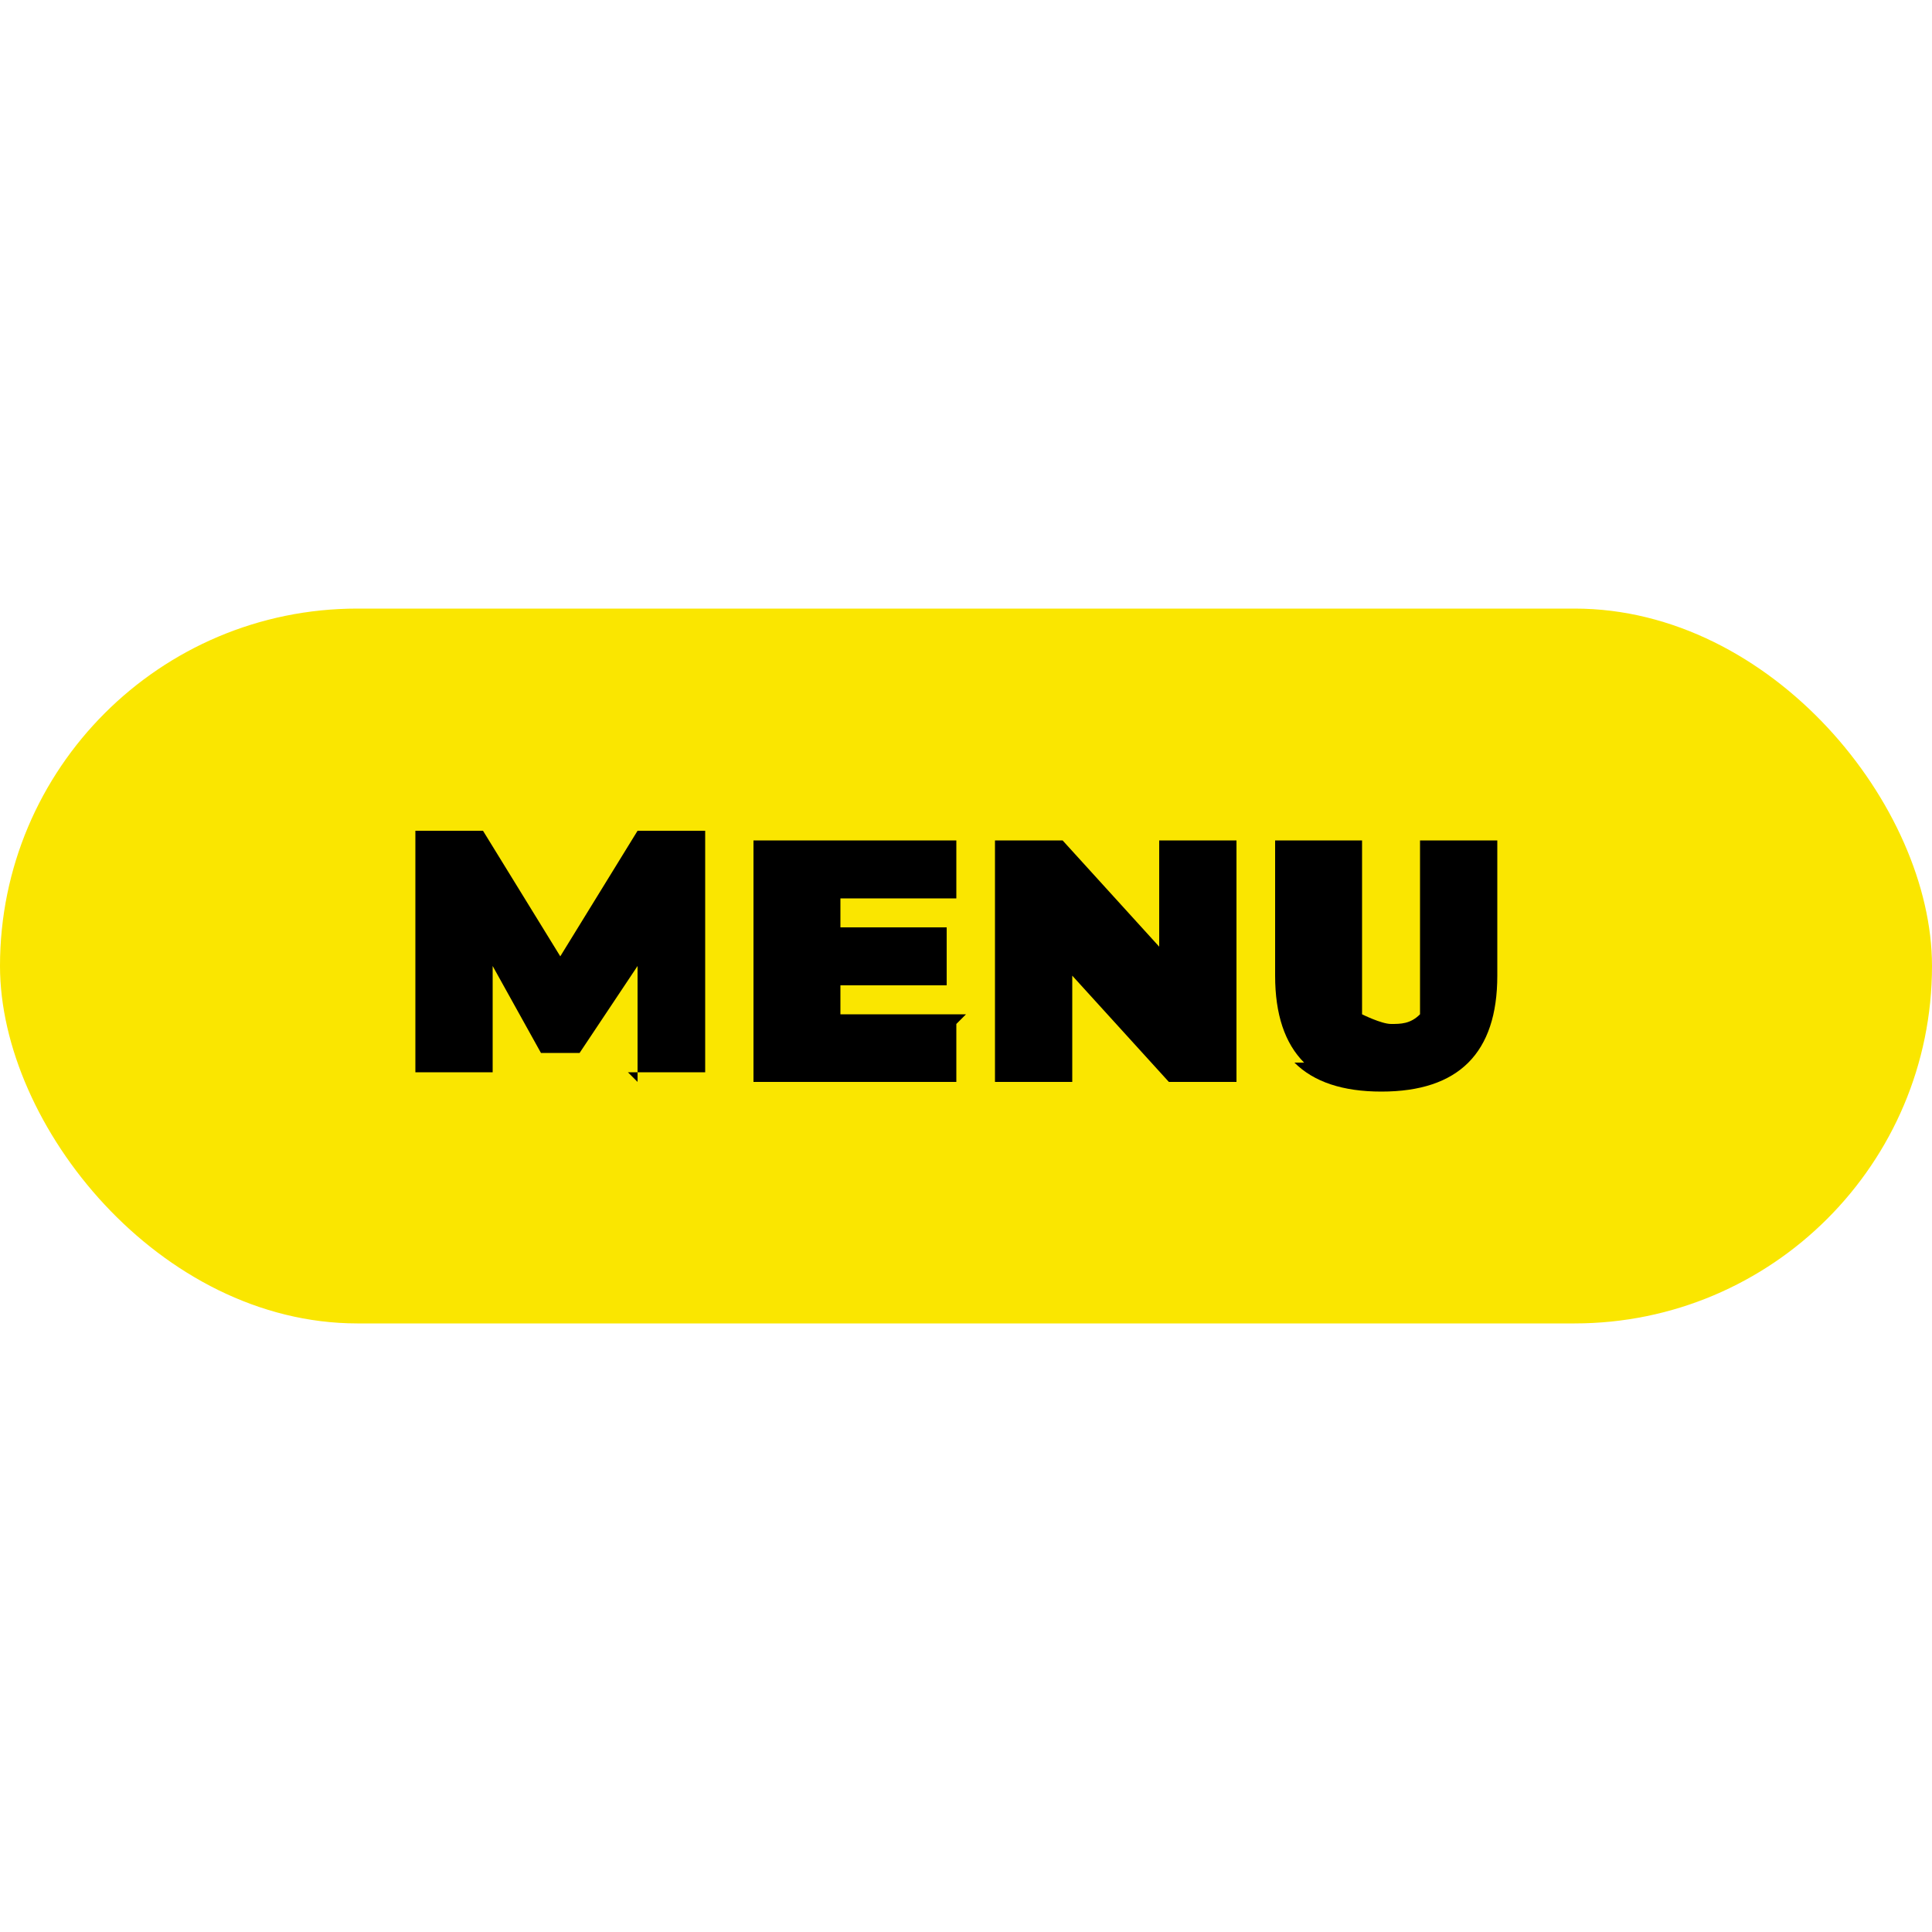 <?xml version="1.0" encoding="UTF-8"?> <svg xmlns="http://www.w3.org/2000/svg" id="Layer_1" version="1.1" viewBox="0 0 20 20"><defs><style> .st0 { fill: #fae600; } </style></defs><rect class="st0" y="6.3" width="20" height="7.4" rx="3.7" ry="3.7"></rect><g><path d="M6.6,11.2v-1.2s-.6.9-.6.9h-.4l-.5-.9v1.1h-.8v-2.5h.7l.8,1.3.8-1.3h.7v2.5s-.8,0-.8,0Z"></path><path d="M9.9,10.6v.6h-2.1v-2.5h2.1v.6h-1.2v.3h1.1v.6h-1.1v.3h1.3Z"></path><path d="M12.8,8.7v2.5h-.7l-1-1.1v1.1h-.8v-2.5h.7l1,1.1v-1.1h.8Z"></path><path d="M13.5,11c-.2-.2-.3-.5-.3-.9v-1.4h.9v1.4c0,.2,0,.3,0,.4,0,0,.2.1.3.1s.2,0,.3-.1c0,0,0-.2,0-.4v-1.4h.8v1.4c0,.4-.1.7-.3.9-.2.2-.5.3-.9.3s-.7-.1-.9-.3Z"></path></g></svg> 